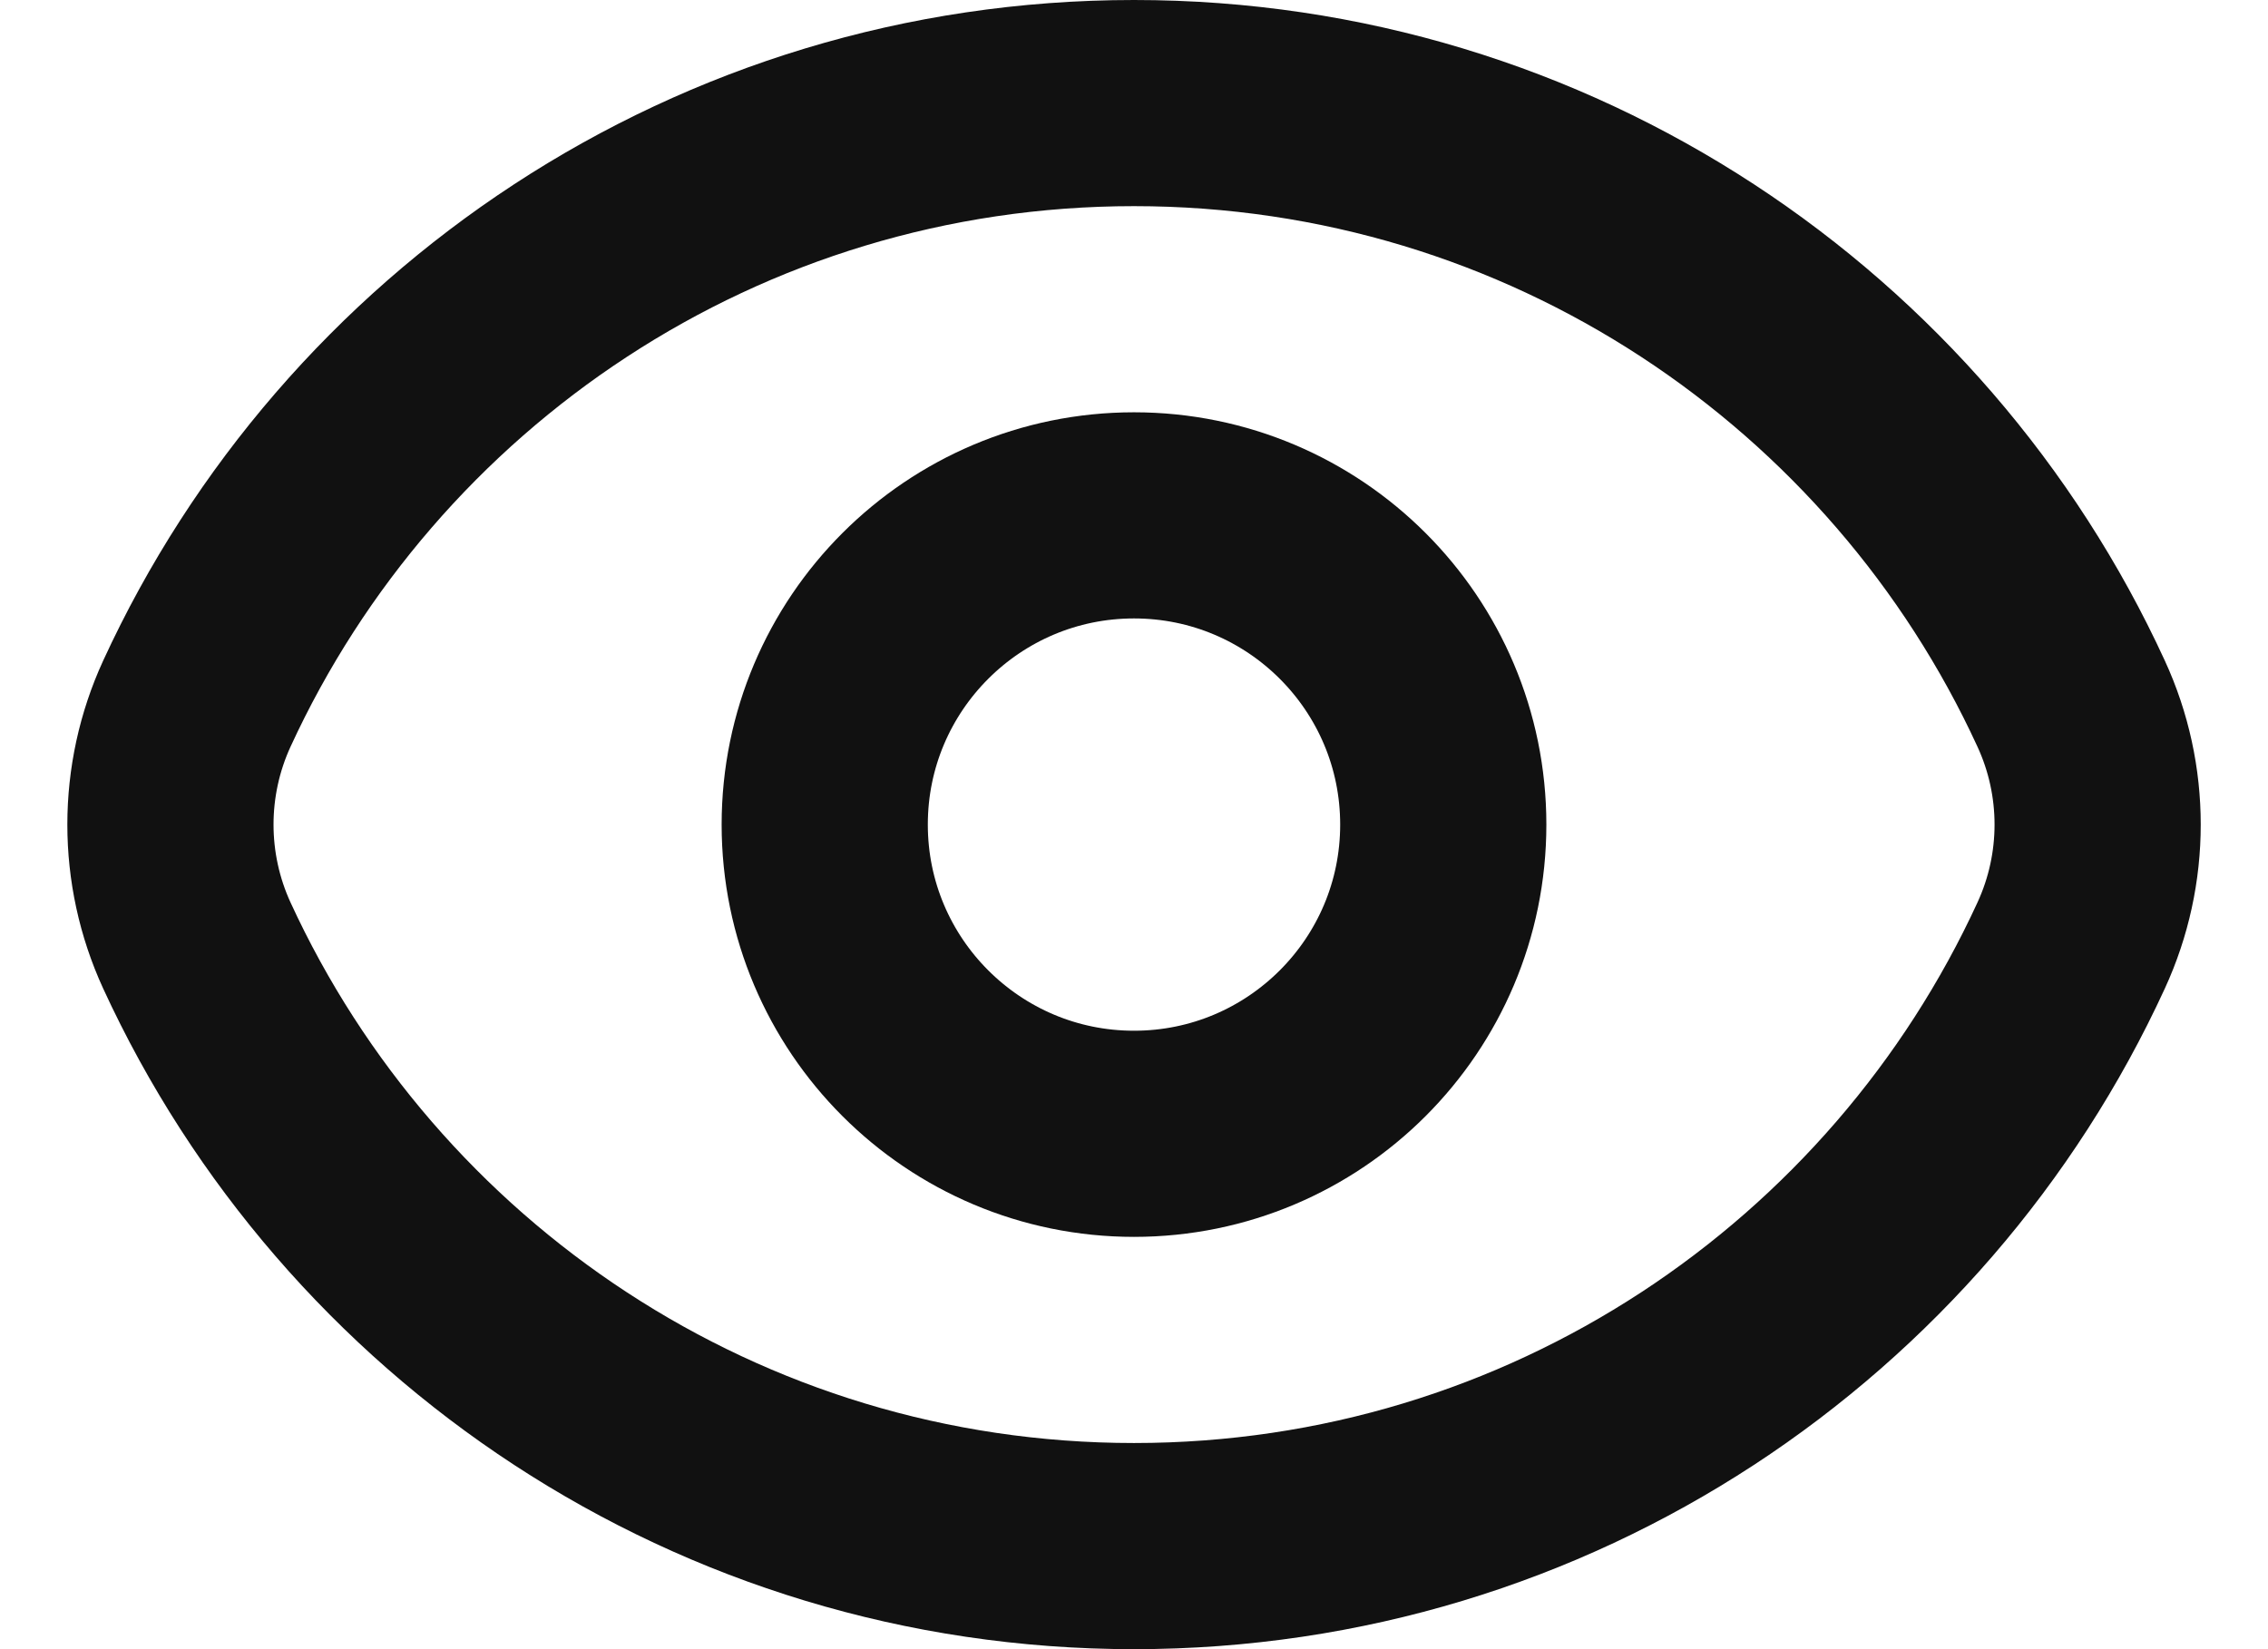 <svg xmlns="http://www.w3.org/2000/svg" width="22" height="16" viewBox="0 0 22 16" fill="none">
  <path d="M1.909 9.172C1.568 8.429 1.568 7.571 1.909 6.828C3.491 3.388 6.967 1 11 1C15.034 1 18.51 3.388 20.091 6.828C20.433 7.571 20.433 8.429 20.091 9.172C18.51 12.612 15.034 15 11 15C6.967 15 3.491 12.612 1.909 9.172Z" stroke="#111111" stroke-width="2"/>
  <path d="M14 8C14 9.657 12.657 11 11 11C9.344 11 8 9.657 8 8C8 6.343 9.344 5 11 5C12.657 5 14 6.343 14 8Z" stroke="#111111" stroke-width="2"/>
</svg>